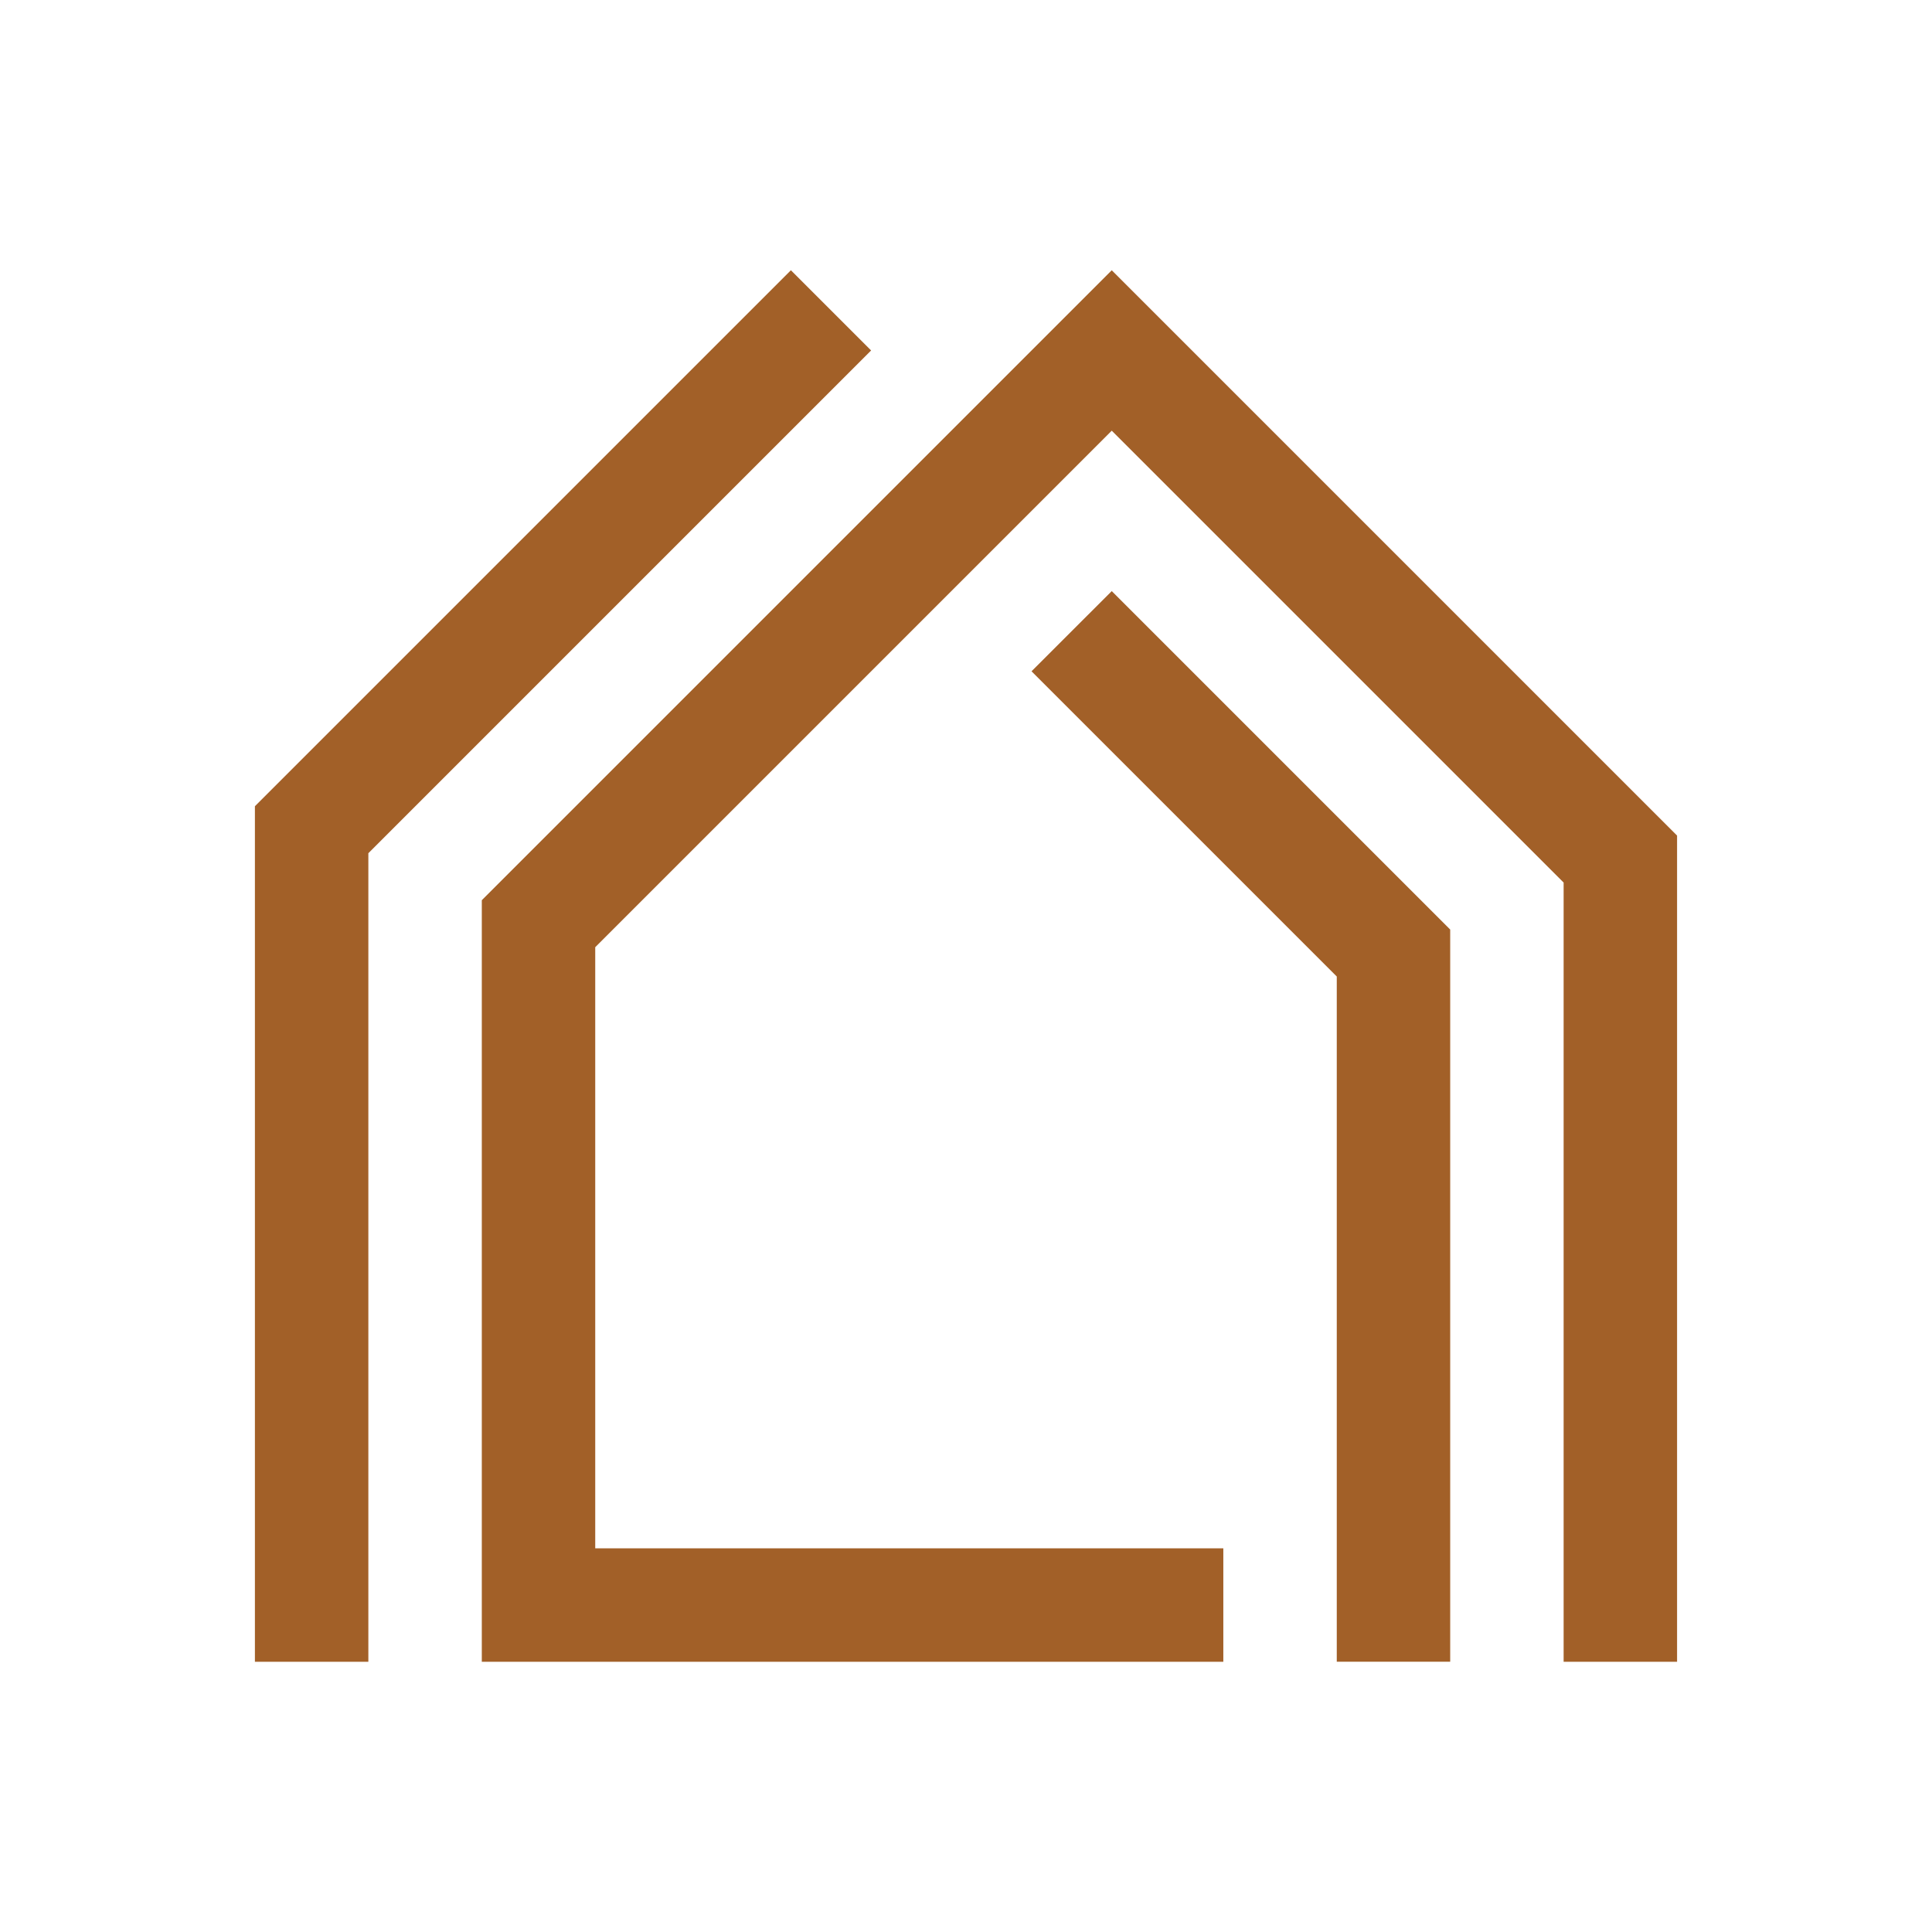 <?xml version="1.0" encoding="UTF-8"?>
<svg data-bbox="131.94 139.88 736.11 720.25" viewBox="0 0 1000 1000" xmlns="http://www.w3.org/2000/svg" data-type="color">
    <g>
        <path fill="#a26028" fill-rule="evenodd" d="m533.92 347.46 157.99 157.98v354.68h58.71V481.13L575.44 305.95z" data-color="1"/>
        <path d="M308.09 490.26v311.15h325.1v58.72H249.38V465.95l326.06-326.06L868.05 432.5v427.63h-58.72V456.81L575.44 222.92 308.09 490.27Z" fill="#a26028" fill-rule="evenodd" data-color="1"/>
        <path d="M450.89 181.39 190.66 441.62v418.5h-58.72V417.3l277.43-277.42 41.52 41.52Z" fill="#a26028" fill-rule="evenodd" data-color="1"/>
    </g>
</svg>
